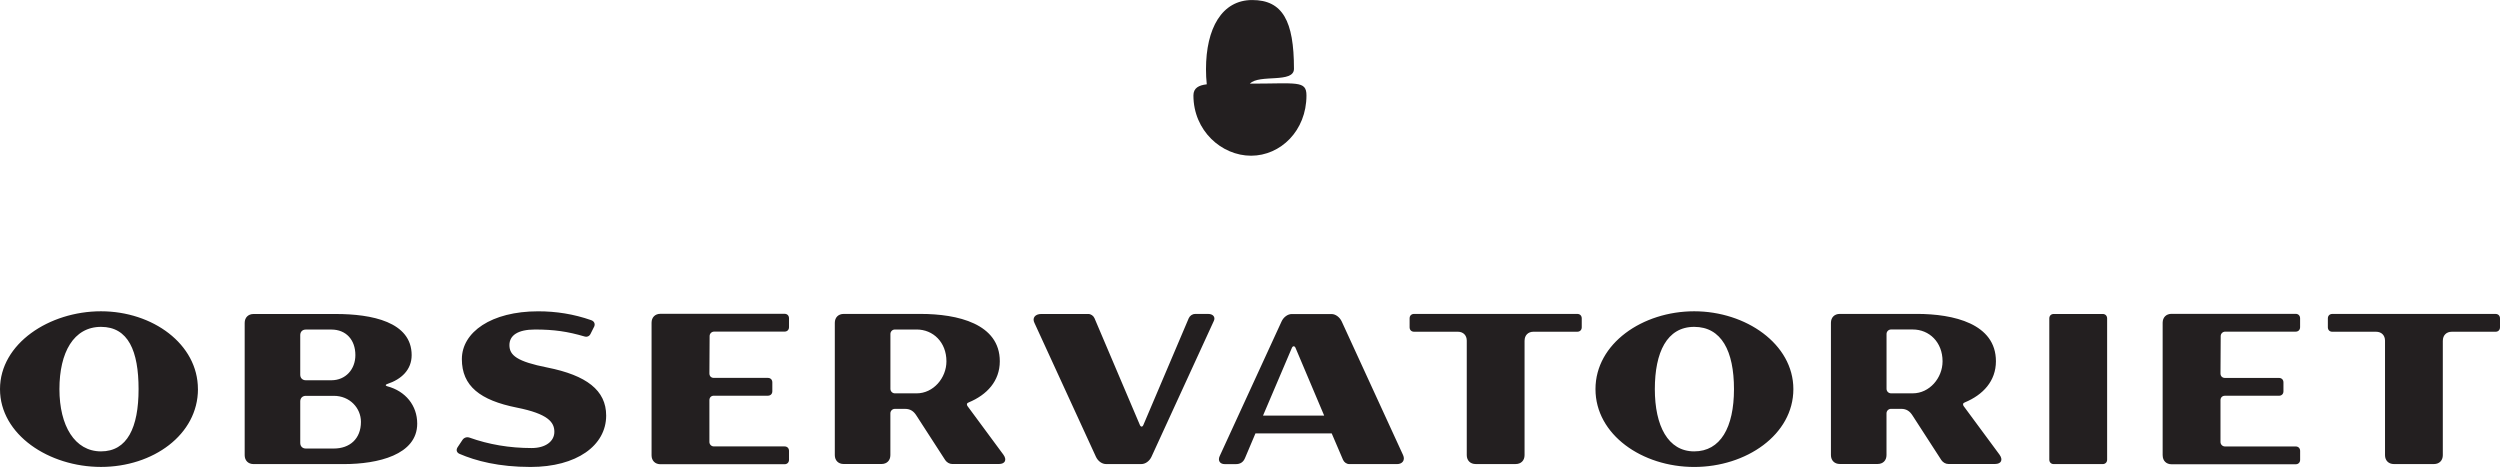 <svg xmlns="http://www.w3.org/2000/svg" id="Layer_2" viewBox="0 0 705.95 131.86"><defs><style>.cls-1{fill:#231f20;}</style></defs><g id="Layer_1-2"><path class="cls-1" d="m689.81,96.19c0-1.51,1.01-2.51,2.51-2.51h12.37c.75,0,1.26-.5,1.26-1.26v-2.51c0-.75-.5-1.26-1.26-1.26h-46.09c-.75,0-1.26.5-1.26,1.26v2.51c0,.75.5,1.26,1.26,1.26h12.37c1.51,0,2.51,1.01,2.51,2.51v32.34c0,1.51,1.01,2.51,2.51,2.51h11.3c1.51,0,2.51-1,2.51-2.51v-32.34Zm-79.11,32.4c0,1.51,1.01,2.51,2.51,2.51h35.04c.75,0,1.26-.5,1.26-1.26v-2.51c0-.75-.5-1.26-1.26-1.26h-19.97c-.69,0-1.26-.56-1.26-1.26v-11.8c0-.75.5-1.26,1.26-1.26h15.26c.75,0,1.26-.5,1.26-1.26v-2.51c0-.75-.5-1.26-1.26-1.26h-15.26c-.75,0-1.26-.5-1.26-1.26l.06-10.55c0-.69.56-1.26,1.26-1.26h19.9c.75,0,1.26-.5,1.26-1.26v-2.51c0-.75-.5-1.26-1.26-1.26h-35.04c-1.51,0-2.51,1-2.51,2.51v37.42Zm-62.16-26.56c0,4.71-3.7,9.04-8.41,9.04h-6.15c-.69,0-1.26-.57-1.26-1.26v-15.51c0-.69.57-1.26,1.26-1.26h6.15c4.65,0,8.41,3.58,8.41,8.98m5.97,12.68c-.31-.44-.25-.88.31-1.07,5.15-2.13,8.79-6.03,8.79-11.62,0-10.61-11.93-13.37-22.35-13.37h-21.73c-1.51,0-2.51,1-2.51,2.51v37.36c0,1.51,1.01,2.51,2.51,2.51h10.67c1.51,0,2.51-1,2.51-2.51v-11.8c0-.69.57-1.26,1.26-1.26h2.89c1.51,0,2.45.69,3.2,1.88l8.16,12.62c.44.63,1.19,1.07,1.95,1.07h13.19c1.76,0,2.32-1.19,1.26-2.64l-10.11-13.69Zm-370.52,13.88c0,1.51,1.01,2.51,2.51,2.51h35.04c.75,0,1.26-.5,1.26-1.26v-2.51c0-.75-.5-1.26-1.26-1.26h-19.97c-.69,0-1.25-.56-1.25-1.26v-11.8c0-.75.5-1.26,1.25-1.26h15.26c.75,0,1.26-.5,1.26-1.26v-2.51c0-.75-.5-1.26-1.26-1.26h-15.26c-.75,0-1.25-.5-1.25-1.26l.06-10.55c0-.69.57-1.26,1.26-1.26h19.9c.75,0,1.26-.5,1.26-1.26v-2.51c0-.75-.5-1.26-1.26-1.26h-35.04c-1.51,0-2.51,1-2.51,2.51v37.42Zm-128.09-18.71c0,12.87-12.68,21.98-27.38,21.98S0,122.75,0,109.88s13.94-21.98,28.51-21.98,27.38,9.23,27.38,21.98m-16.76,0c0-10.74-2.89-17.58-10.61-17.58s-11.74,7.22-11.74,17.58,4.33,17.58,11.74,17.58,10.61-6.72,10.61-17.58m467.28,0c0,12.87-13.31,21.98-28,21.98s-27.88-9.1-27.88-21.98,13.31-21.98,27.88-21.98,28,9.23,28,21.98m-16.77,0c0-10.74-3.52-17.58-11.24-17.58s-11.11,7.22-11.11,17.58,3.71,17.58,11.11,17.58,11.24-6.72,11.24-17.58m-152.2-21.22c-.75,0-1.44.5-1.76,1.19l-12.81,30.14c-.25.63-.75.63-1,0l-12.81-30.14c-.31-.69-1-1.19-1.76-1.19h-13.25c-1.76,0-2.64,1.13-1.95,2.51l17.39,37.86c.57,1.19,1.69,2.01,2.83,2.01h9.98c1.13,0,2.26-.82,2.83-2.01l17.64-38.43c.5-1.07-.25-1.95-1.57-1.95h-3.77Zm-169.72,3.71c.44-.82.13-1.63-.75-1.95-5.02-1.76-9.98-2.51-15.01-2.51-13.25,0-21.54,5.9-21.54,13.5s5.15,11.62,15.51,13.69c8.85,1.76,10.61,4.14,10.61,6.84s-2.51,4.58-6.4,4.58c-6.28,0-12.12-1-17.58-2.95-.75-.25-1.51,0-1.95.63l-1.38,2.07c-.5.75-.31,1.51.5,1.88,4.65,2.01,11.11,3.71,20.09,3.71,13,0,21.35-6.03,21.35-14.51,0-7.16-5.59-11.36-16.58-13.56-8.6-1.7-10.74-3.45-10.74-6.34,0-2.7,2.32-4.4,7.22-4.4,5.4,0,9.23.57,13.94,1.95.75.25,1.45-.06,1.76-.75l.94-1.88Zm228.49,36.17c.63,1.38-.19,2.51-1.7,2.51h-13.5c-.75,0-1.44-.5-1.76-1.19l-3.2-7.47h-21.54l-2.95,6.97c-.5,1.19-1.38,1.7-2.57,1.7h-3.14c-1.38,0-2.01-1-1.44-2.26l17.46-37.99c.56-1.26,1.76-2.13,2.89-2.13h11.24c1.13,0,2.32.88,2.89,2.13l17.33,37.74Zm-30.39-30.33c-.25-.57-.75-.57-1.01,0l-8.16,19.15h17.27l-8.1-19.15Zm212.86,31.58c0,.75.5,1.26,1.26,1.26h13.81c.75,0,1.26-.5,1.26-1.26v-39.87c0-.75-.5-1.26-1.26-1.26h-13.81c-.75,0-1.26.5-1.26,1.26v39.87Zm-478.33-29.51c0-4.33-2.64-7.22-6.78-7.22h-7.22c-.94,0-1.57.63-1.57,1.57v11.18c0,.94.63,1.57,1.57,1.57h7.22c4.02,0,6.78-3.08,6.78-7.1m15.89,0c0,4.14-2.89,6.84-6.91,8.16-.56.19-.5.5,0,.63,5.21,1.38,8.48,5.46,8.48,10.55,0,8.85-11.18,11.43-20.66,11.43h-25.55c-1.51,0-2.51-1-2.51-2.51v-37.36c0-1.51,1.01-2.51,2.51-2.51h23.23c10.11,0,21.41,2.2,21.41,11.62m-14.32,18.84c0-3.89-3.14-7.35-7.66-7.35h-7.91c-.94,0-1.57.63-1.57,1.57v11.74c0,.94.63,1.57,1.57,1.57h7.91c4.46,0,7.66-2.7,7.66-7.54m165.33-17.08c0,4.71-3.7,9.04-8.41,9.04h-6.15c-.69,0-1.26-.57-1.26-1.26v-15.51c0-.69.56-1.26,1.26-1.26h6.15c4.65,0,8.41,3.58,8.41,8.98m5.97,12.68c-.32-.44-.25-.88.31-1.07,5.15-2.13,8.79-6.03,8.79-11.62,0-10.61-11.93-13.37-22.35-13.37h-21.73c-1.51,0-2.51,1-2.51,2.51v37.36c0,1.51,1,2.51,2.51,2.51h10.67c1.51,0,2.51-1,2.51-2.51v-11.8c0-.69.56-1.26,1.26-1.26h2.89c1.51,0,2.45.69,3.2,1.88l8.16,12.62c.44.63,1.19,1.07,1.95,1.07h13.19c1.76,0,2.32-1.19,1.26-2.64l-10.11-13.69Zm157.29-18.52c0-1.51,1-2.51,2.51-2.51h12.37c.75,0,1.26-.5,1.26-1.26v-2.51c0-.75-.5-1.26-1.26-1.26h-46.09c-.75,0-1.26.5-1.26,1.26v2.51c0,.75.5,1.26,1.26,1.26h12.37c1.51,0,2.51,1.01,2.51,2.51v32.34c0,1.51,1.01,2.51,2.51,2.51h11.3c1.51,0,2.51-1,2.51-2.51v-32.34Z"></path><path class="cls-1" d="m352.97,23.61c2.59-2.73,12.42,0,12.42-4.18,0-13.53-3.21-19.42-11.79-19.42s-13.05,8.02-13.05,19.54c0,1.49.07,2.91.22,4.26-2.27.26-3.77,1.04-3.77,3.14,0,9.97,7.96,17.02,16.28,17.02s15.64-7.05,15.64-17.02c0-4.29-2.74-3.33-15.96-3.33"></path></g></svg>